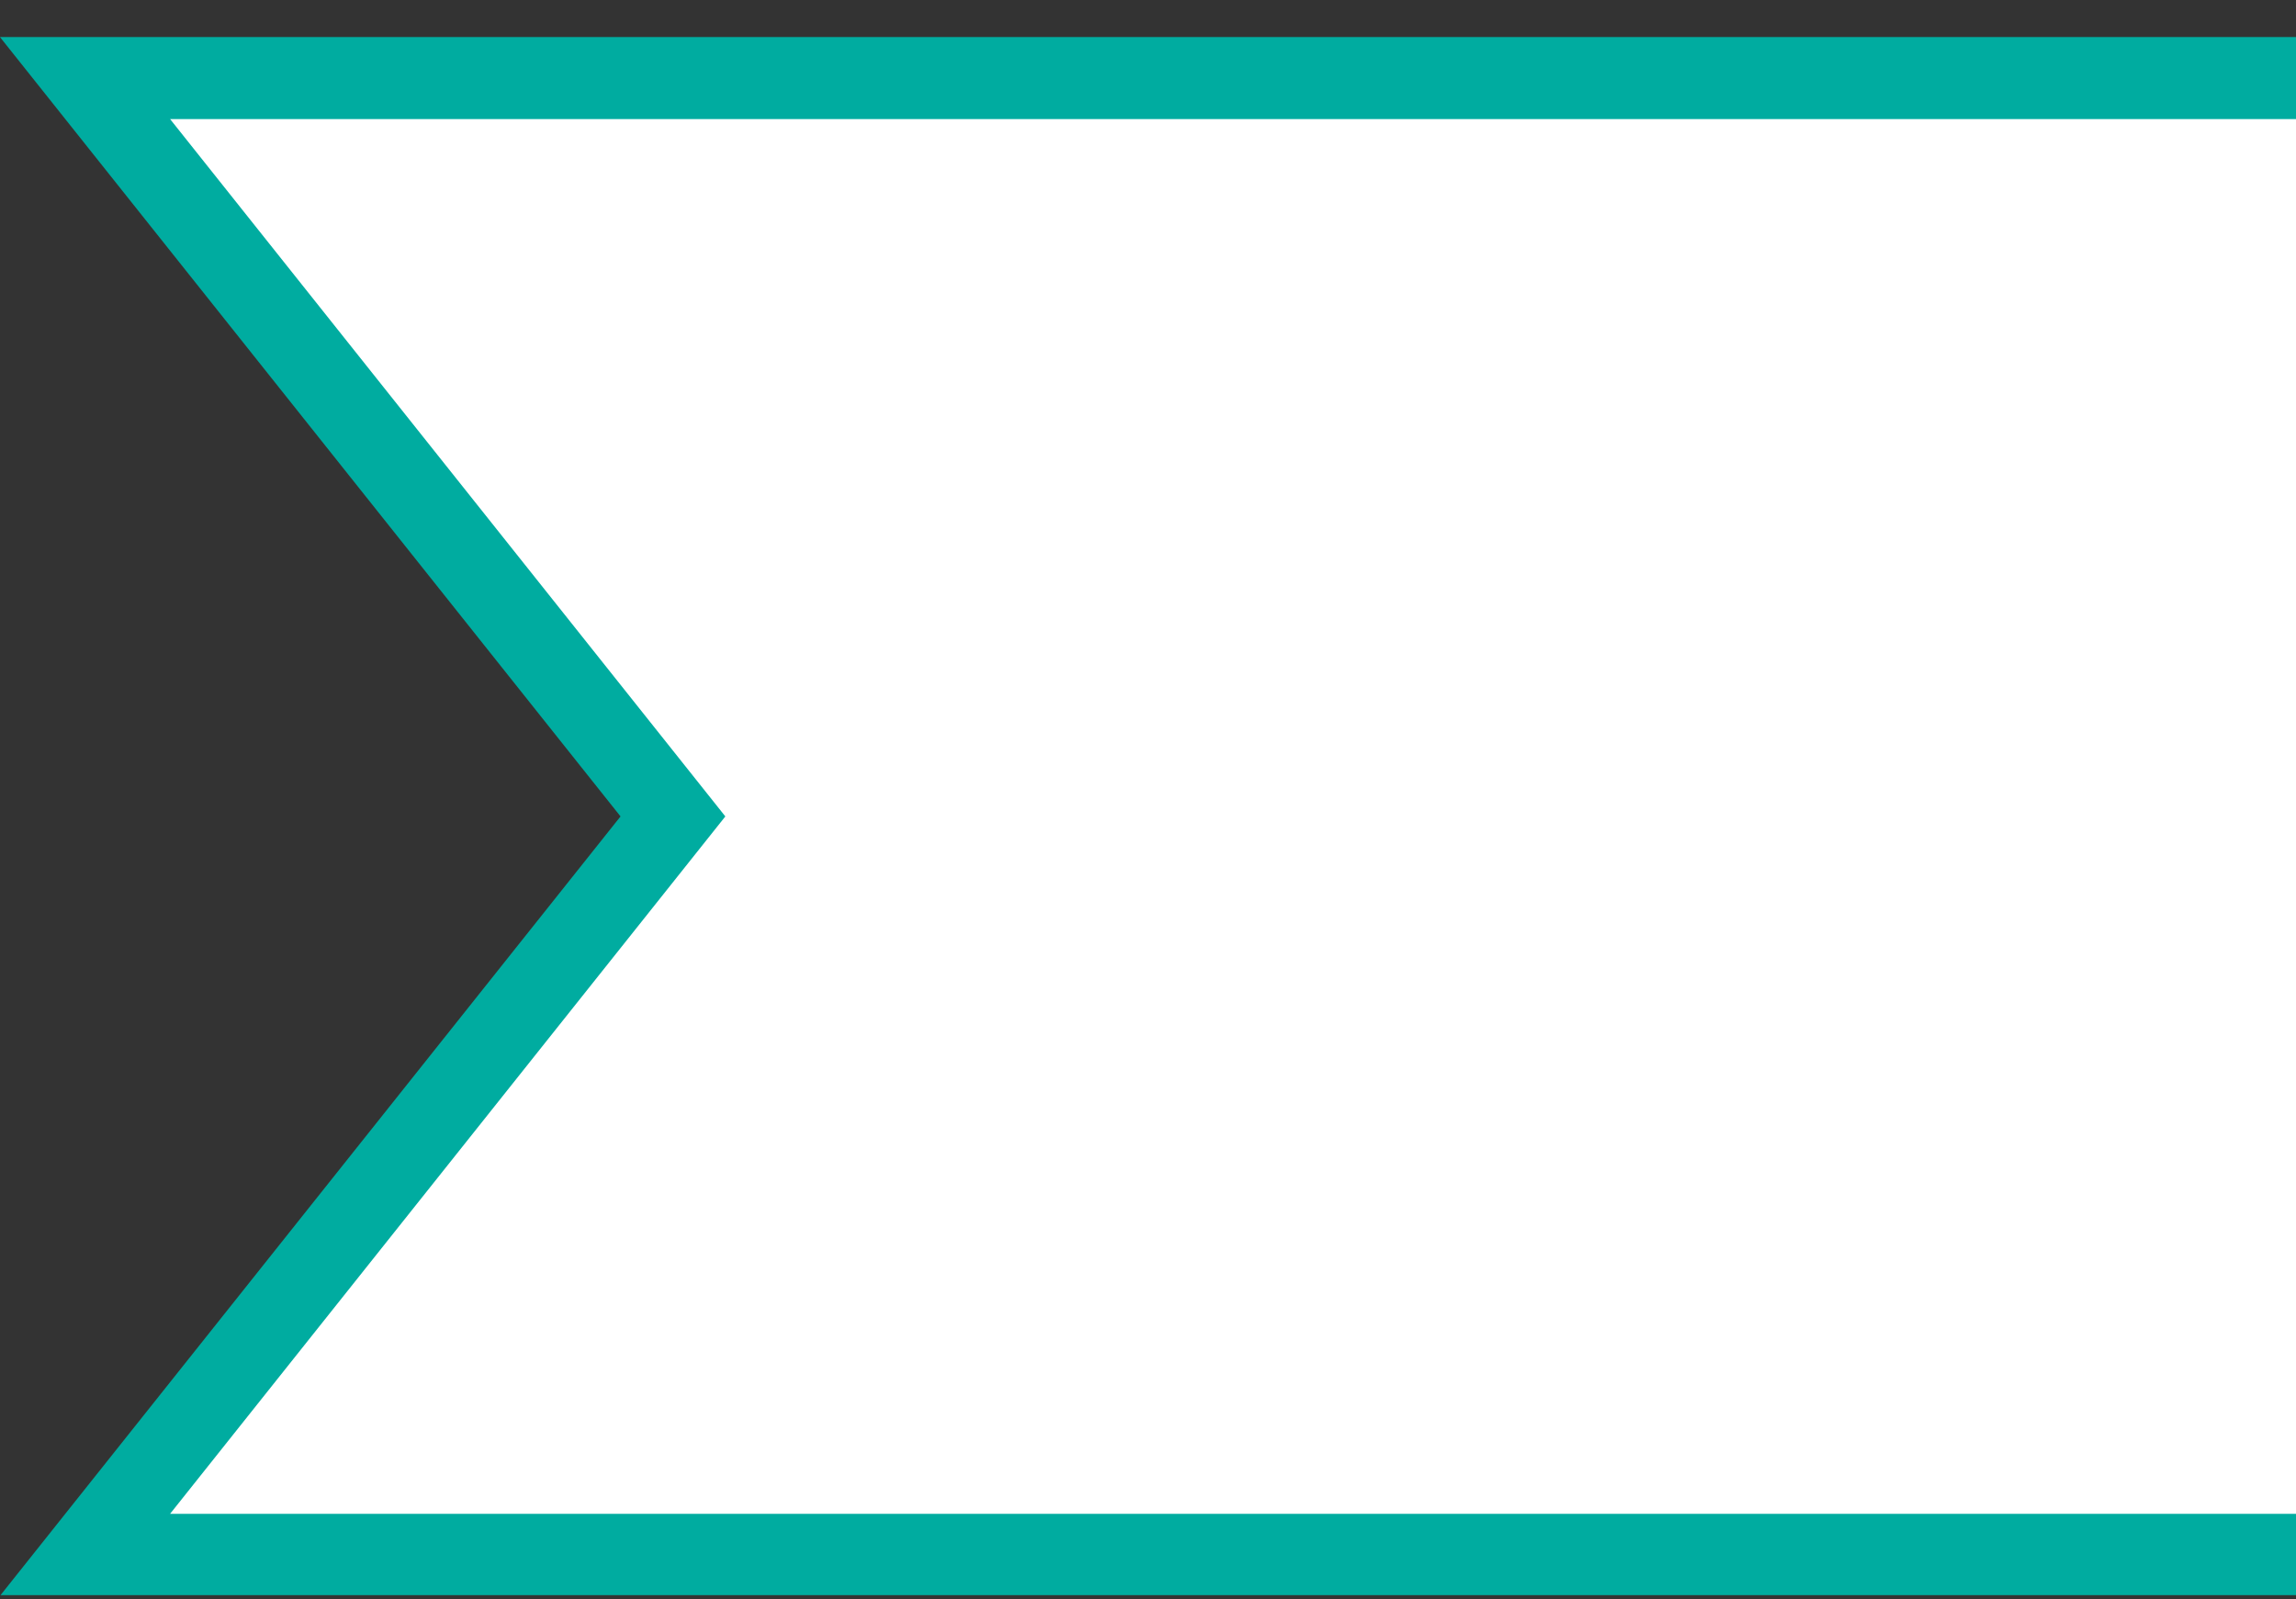 <svg width="56" height="39" viewBox="0 0 56 39" fill="none" xmlns="http://www.w3.org/2000/svg">
<rect x="0" y="0" width="56" height="39" fill="#333333" stroke="none"/>
<g clip-path="url(#clip0_9662_1212)">
<path d="M57.605 1.904V37.921H2.074L15.917 20.535L16.413 19.912L15.917 19.289L2.074 1.904H57.605Z" fill="white" stroke="#00ACA0" stroke-width="2"/>
</g>
<defs>
<clipPath id="clip0_9662_1212">
<rect width="56" height="38" fill="white" transform="translate(0 0.904)"/>
</clipPath>
</defs>
</svg>

